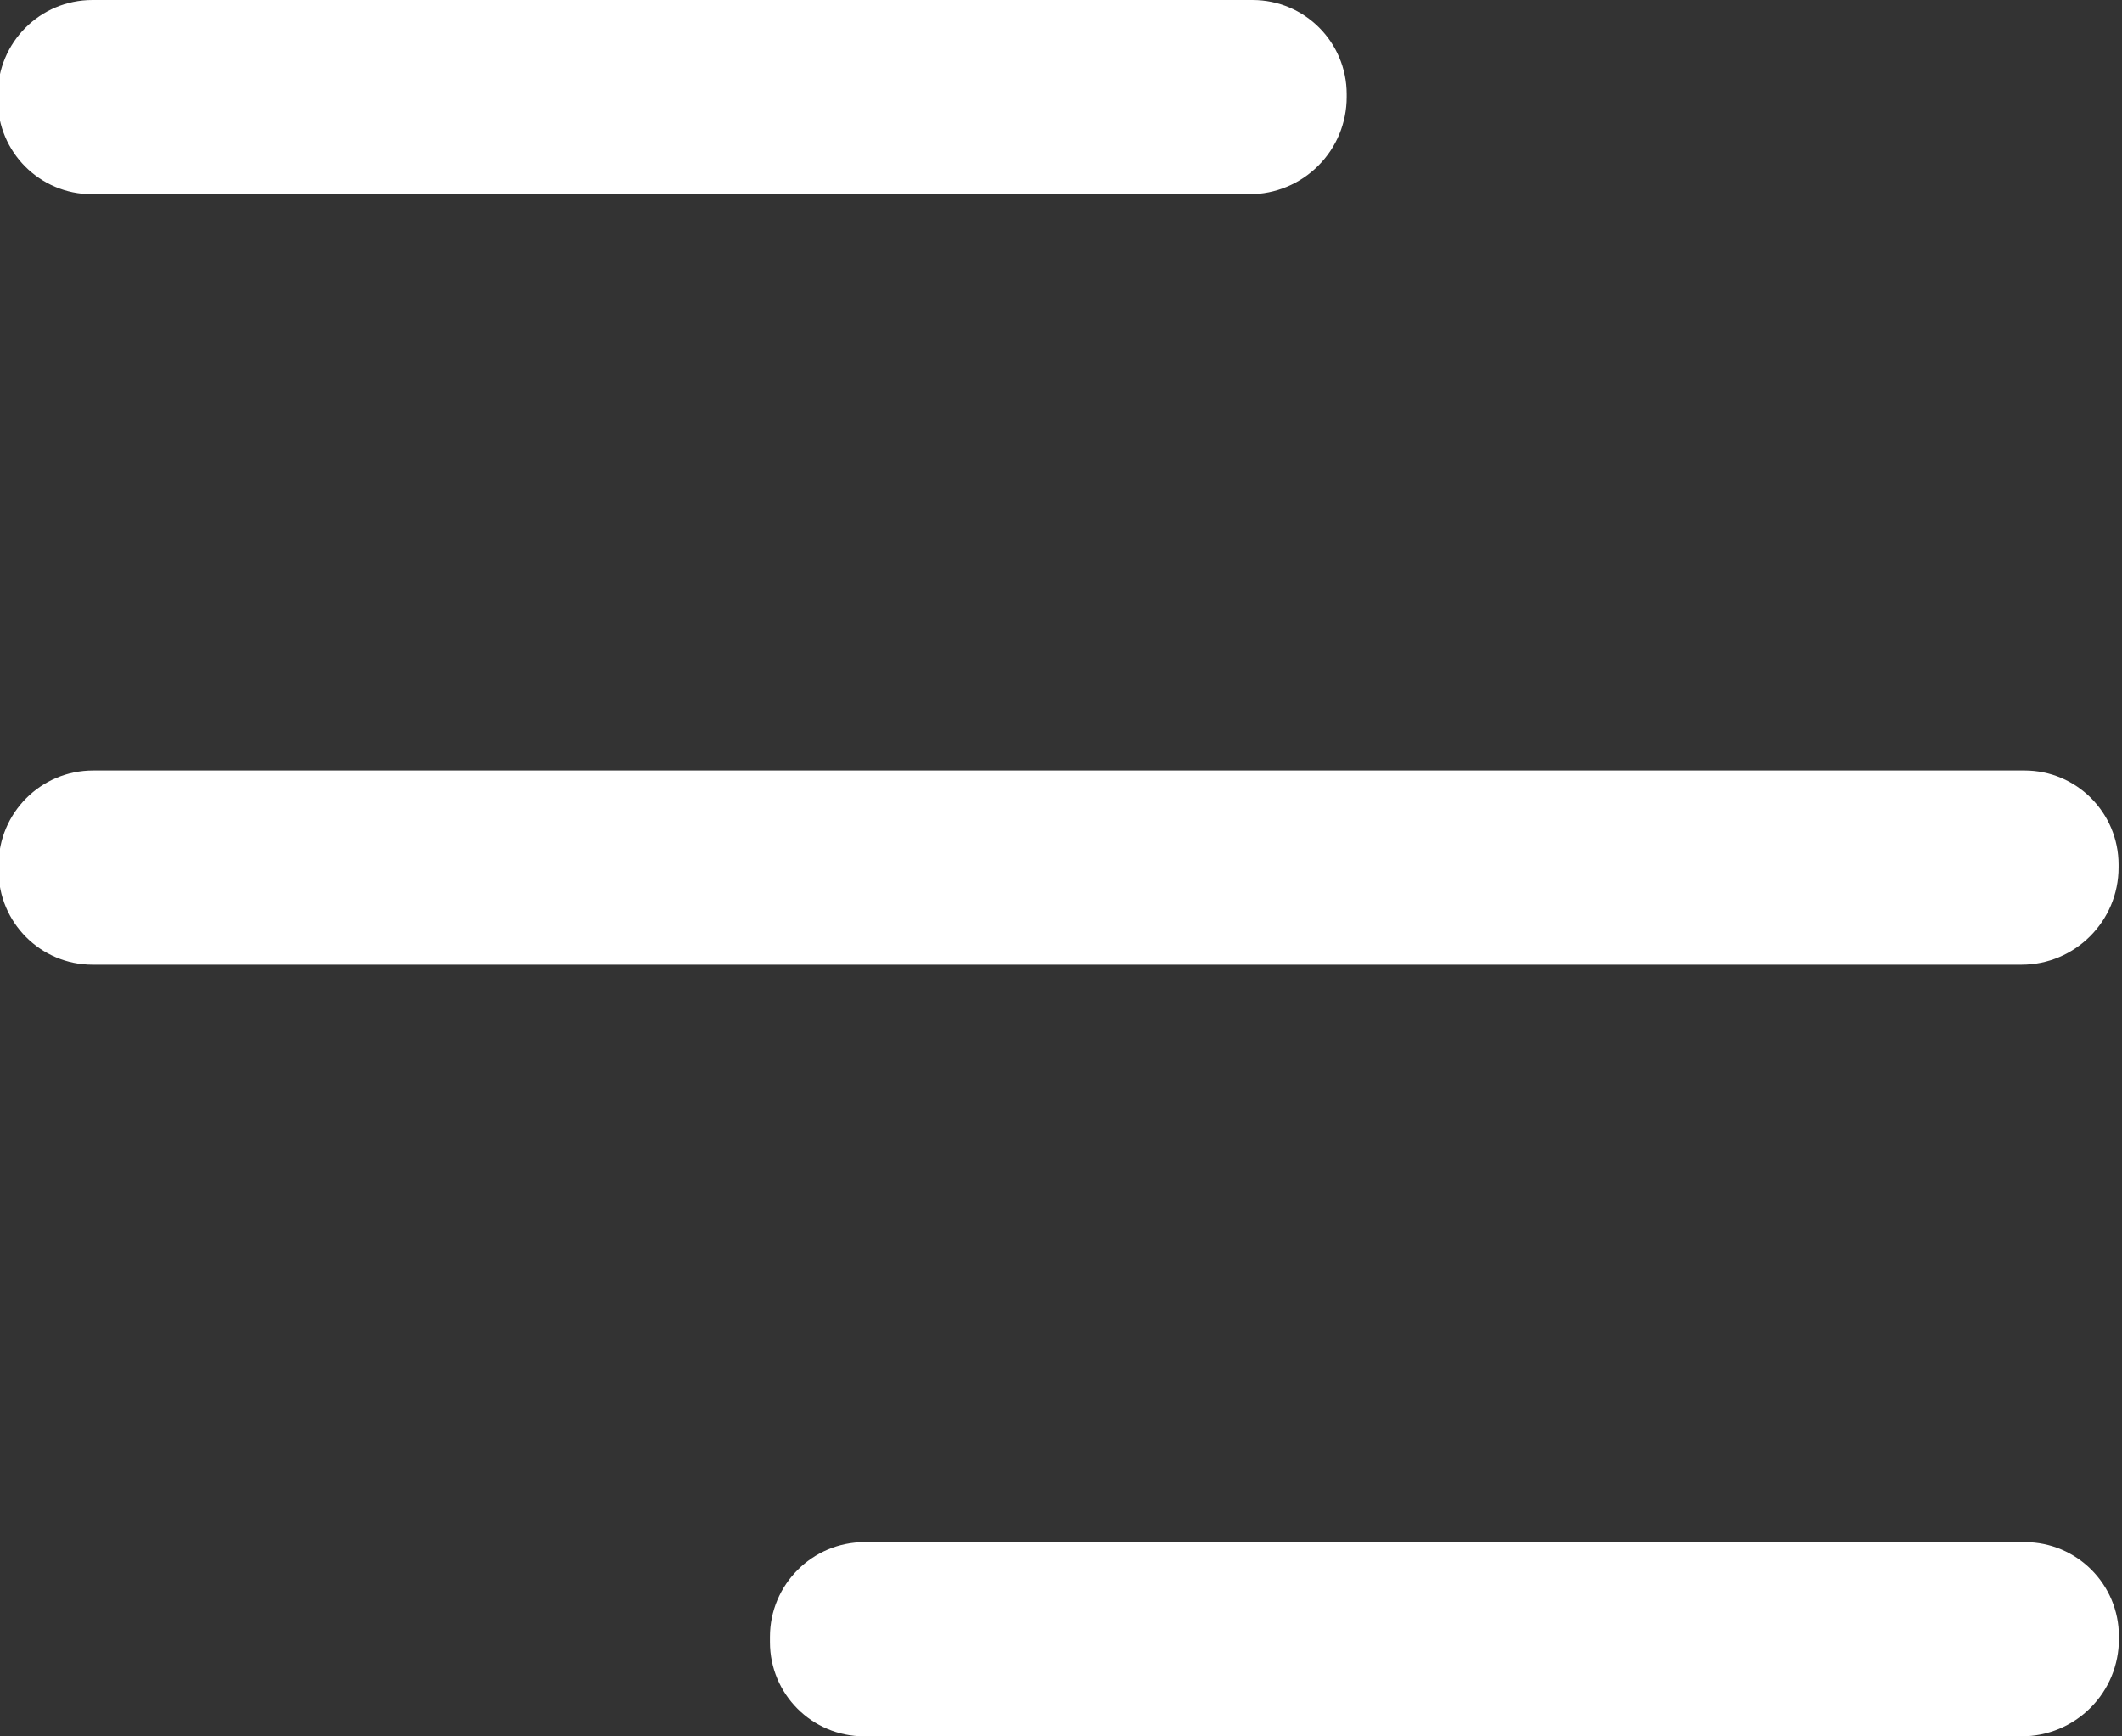 <?xml version="1.0" encoding="UTF-8" standalone="no"?>
<!DOCTYPE svg PUBLIC "-//W3C//DTD SVG 1.1//EN" "http://www.w3.org/Graphics/SVG/1.1/DTD/svg11.dtd">
<svg width="100%" height="100%" viewBox="0 0 44 36" version="1.1" xmlns="http://www.w3.org/2000/svg" xmlns:xlink="http://www.w3.org/1999/xlink" xml:space="preserve" xmlns:serif="http://www.serif.com/" style="fill-rule:evenodd;clip-rule:evenodd;stroke-linejoin:round;stroke-miterlimit:2;">
    <rect x="0" y="0" width="44" height="36" fill="#333333" stroke="none"/>
    <g transform="matrix(1.634,0,0,1.025,-13.947,23.234)">
        <path d="M35.424,10.429C35.424,9.378 34.89,8.525 34.23,8.525C31.095,8.525 22.652,8.525 19.507,8.525C18.844,8.525 18.306,9.383 18.306,10.441C18.306,10.477 18.306,10.513 18.306,10.549C18.306,11.6 18.84,12.453 19.5,12.453C22.625,12.453 31.023,12.453 34.192,12.453C34.519,12.453 34.832,12.246 35.063,11.877C35.295,11.509 35.424,11.009 35.424,10.488C35.424,10.468 35.424,10.448 35.424,10.429Z" style="fill:white;"/>
    </g>
    <g transform="matrix(2.568,0,0,1.025,-47.04,7.236)">
        <path d="M35.424,10.429C35.424,9.378 35.084,8.525 34.665,8.525C31.833,8.525 21.91,8.525 19.07,8.525C18.648,8.525 18.306,9.383 18.306,10.441C18.306,10.477 18.306,10.513 18.306,10.549C18.306,11.6 18.646,12.453 19.065,12.453C21.891,12.453 31.774,12.453 34.64,12.453C35.073,12.453 35.424,11.573 35.424,10.488L35.424,10.429Z" style="fill:white;"/>
    </g>
    <g transform="matrix(1.634,0,0,1.025,-29.959,-8.738)">
        <path d="M35.424,10.429C35.424,9.378 34.89,8.525 34.23,8.525C31.095,8.525 22.652,8.525 19.507,8.525C18.844,8.525 18.306,9.383 18.306,10.441C18.306,10.477 18.306,10.513 18.306,10.549C18.306,11.6 18.84,12.453 19.5,12.453C22.625,12.453 31.023,12.453 34.192,12.453C34.519,12.453 34.832,12.246 35.063,11.877C35.295,11.509 35.424,11.009 35.424,10.488C35.424,10.468 35.424,10.448 35.424,10.429Z" style="fill:white;"/>
    </g>
</svg>
